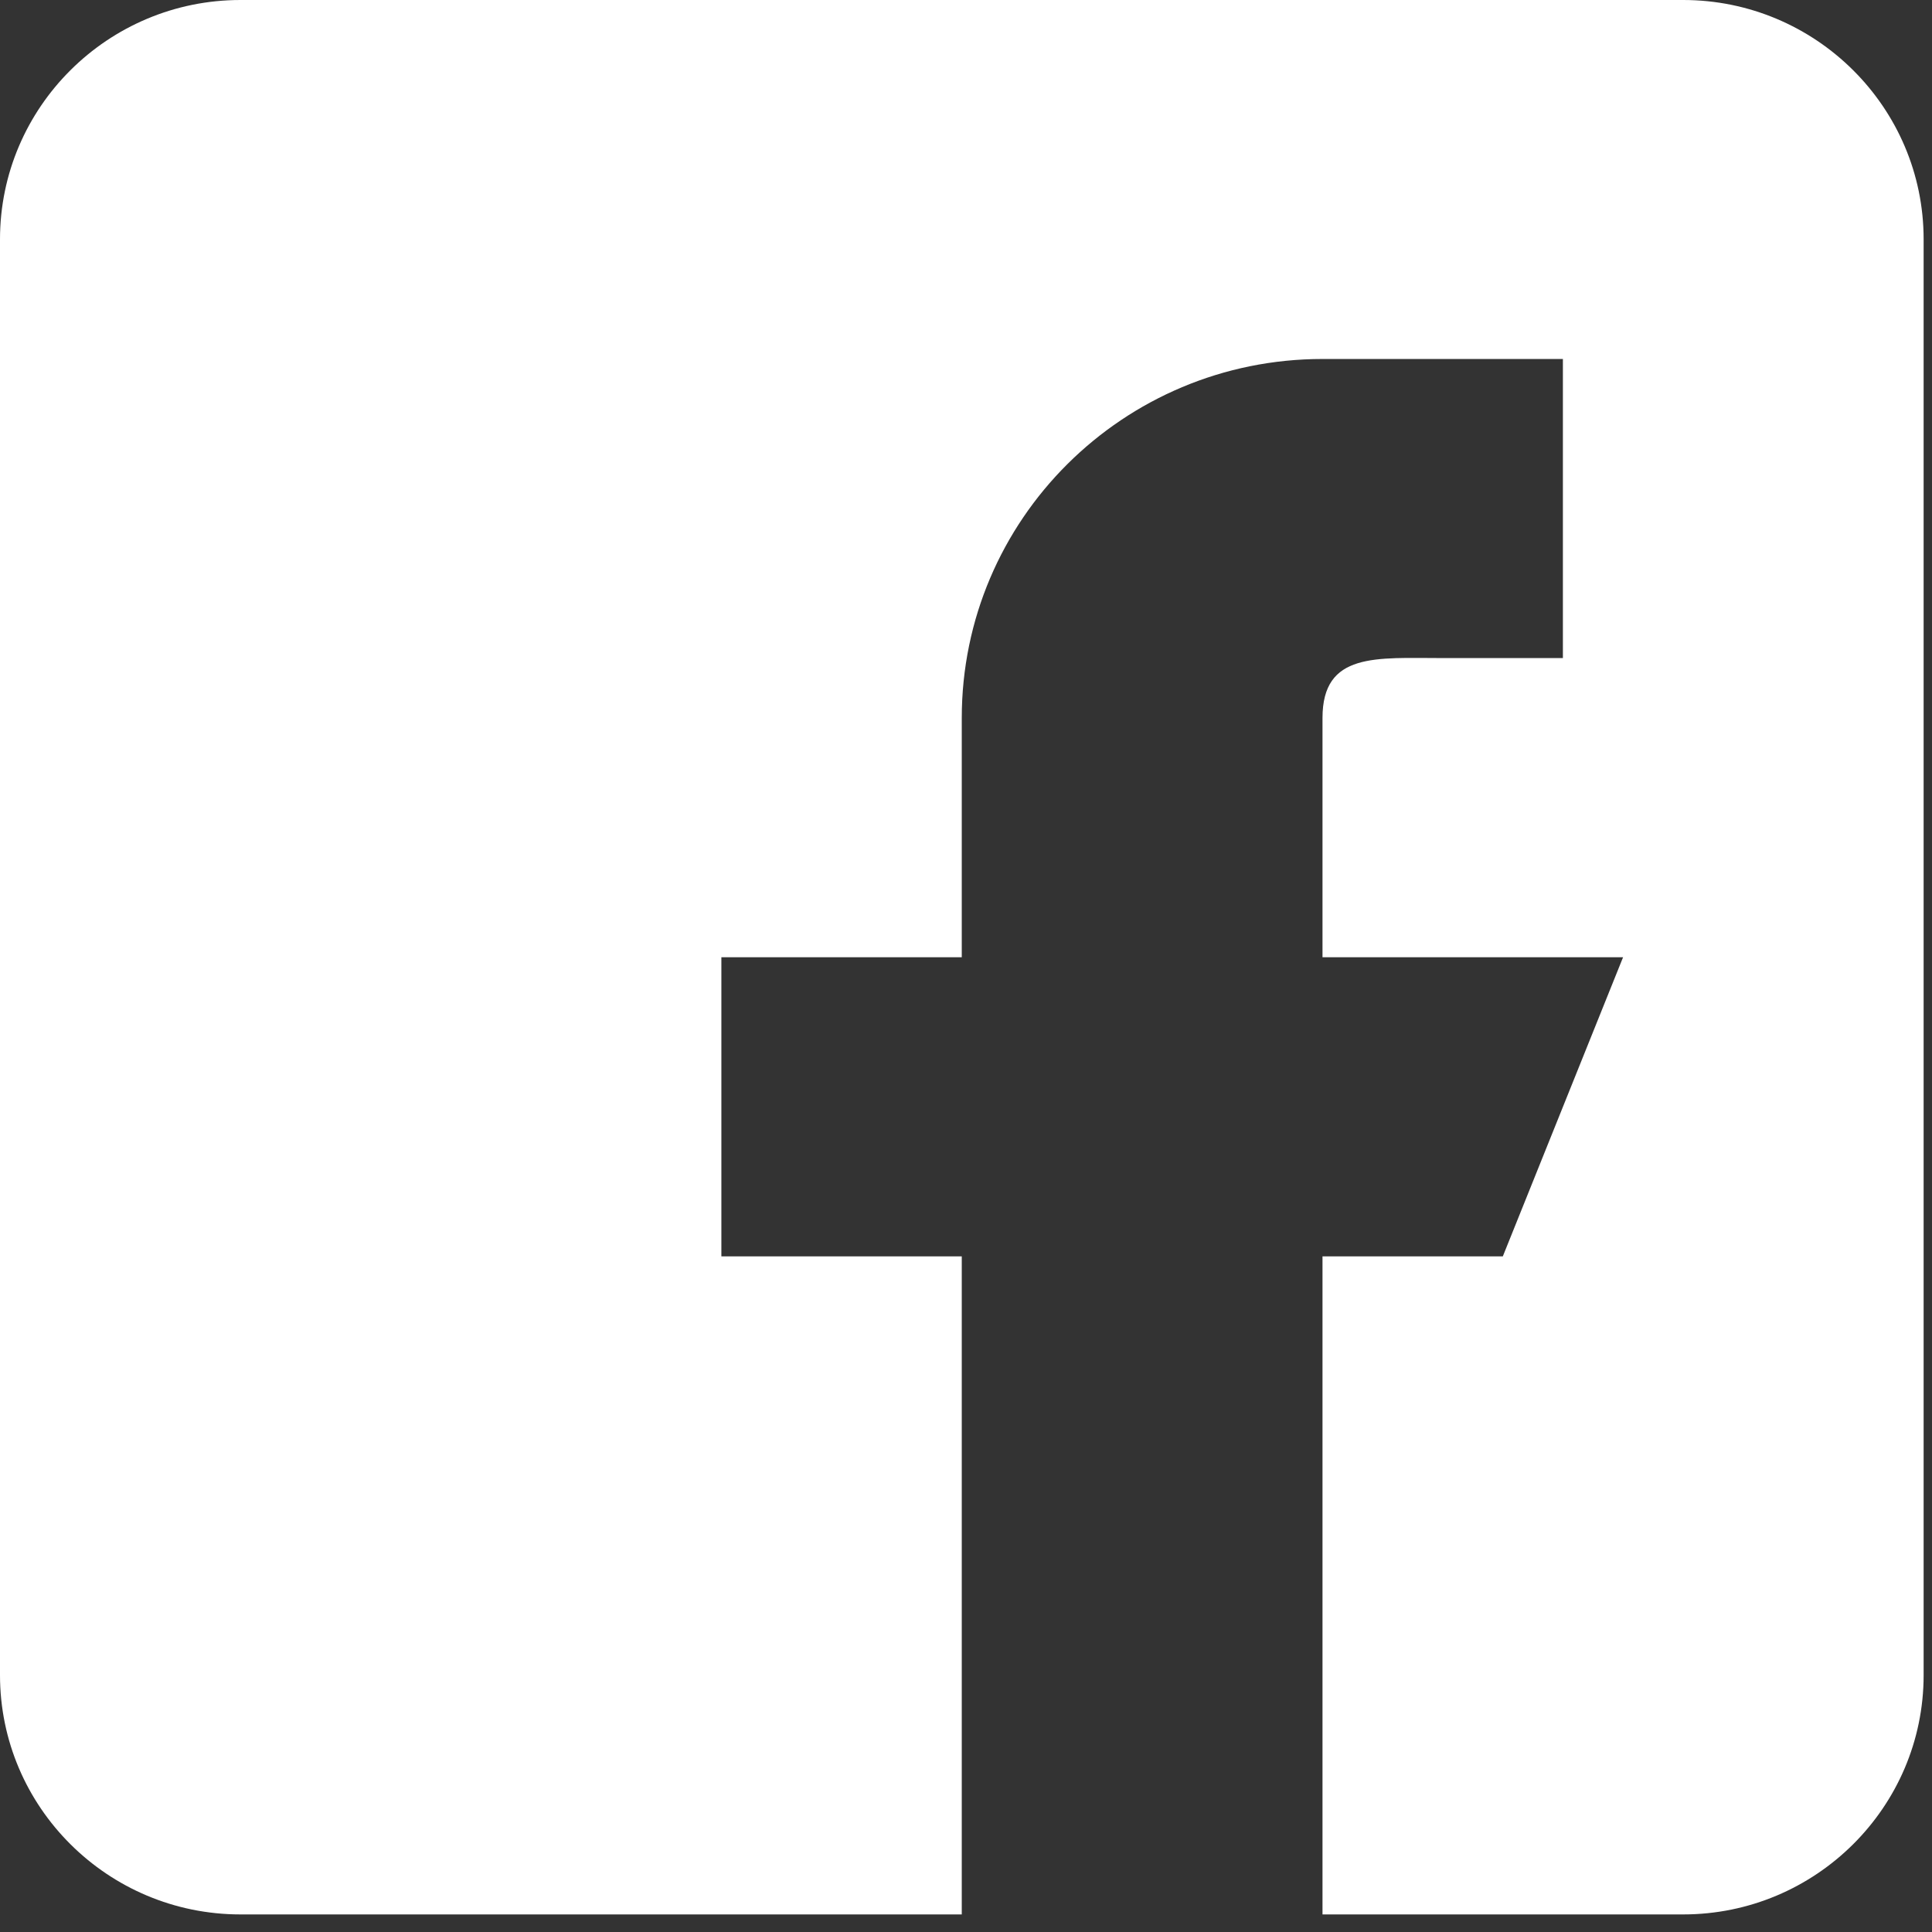 <svg width="21" height="21" viewBox="0 0 21 21" fill="none" xmlns="http://www.w3.org/2000/svg">
<rect x="0" y="0" width="21" height="21" fill="#333333" stroke="none"/>
<path d="M18.295 0H2.614C1.172 0 0 1.167 0 2.601V18.208C0 19.643 1.172 20.809 2.614 20.809H10.454V13.656H7.841V10.405H10.454V7.804C10.454 5.648 12.209 3.902 14.375 3.902H16.988V7.153H15.681C14.96 7.153 14.375 7.086 14.375 7.804V10.405H17.642L16.335 13.656H14.375V20.809H18.295C19.736 20.809 20.909 19.643 20.909 18.208V2.601C20.909 1.167 19.736 0 18.295 0Z" fill="white"/>
</svg>
